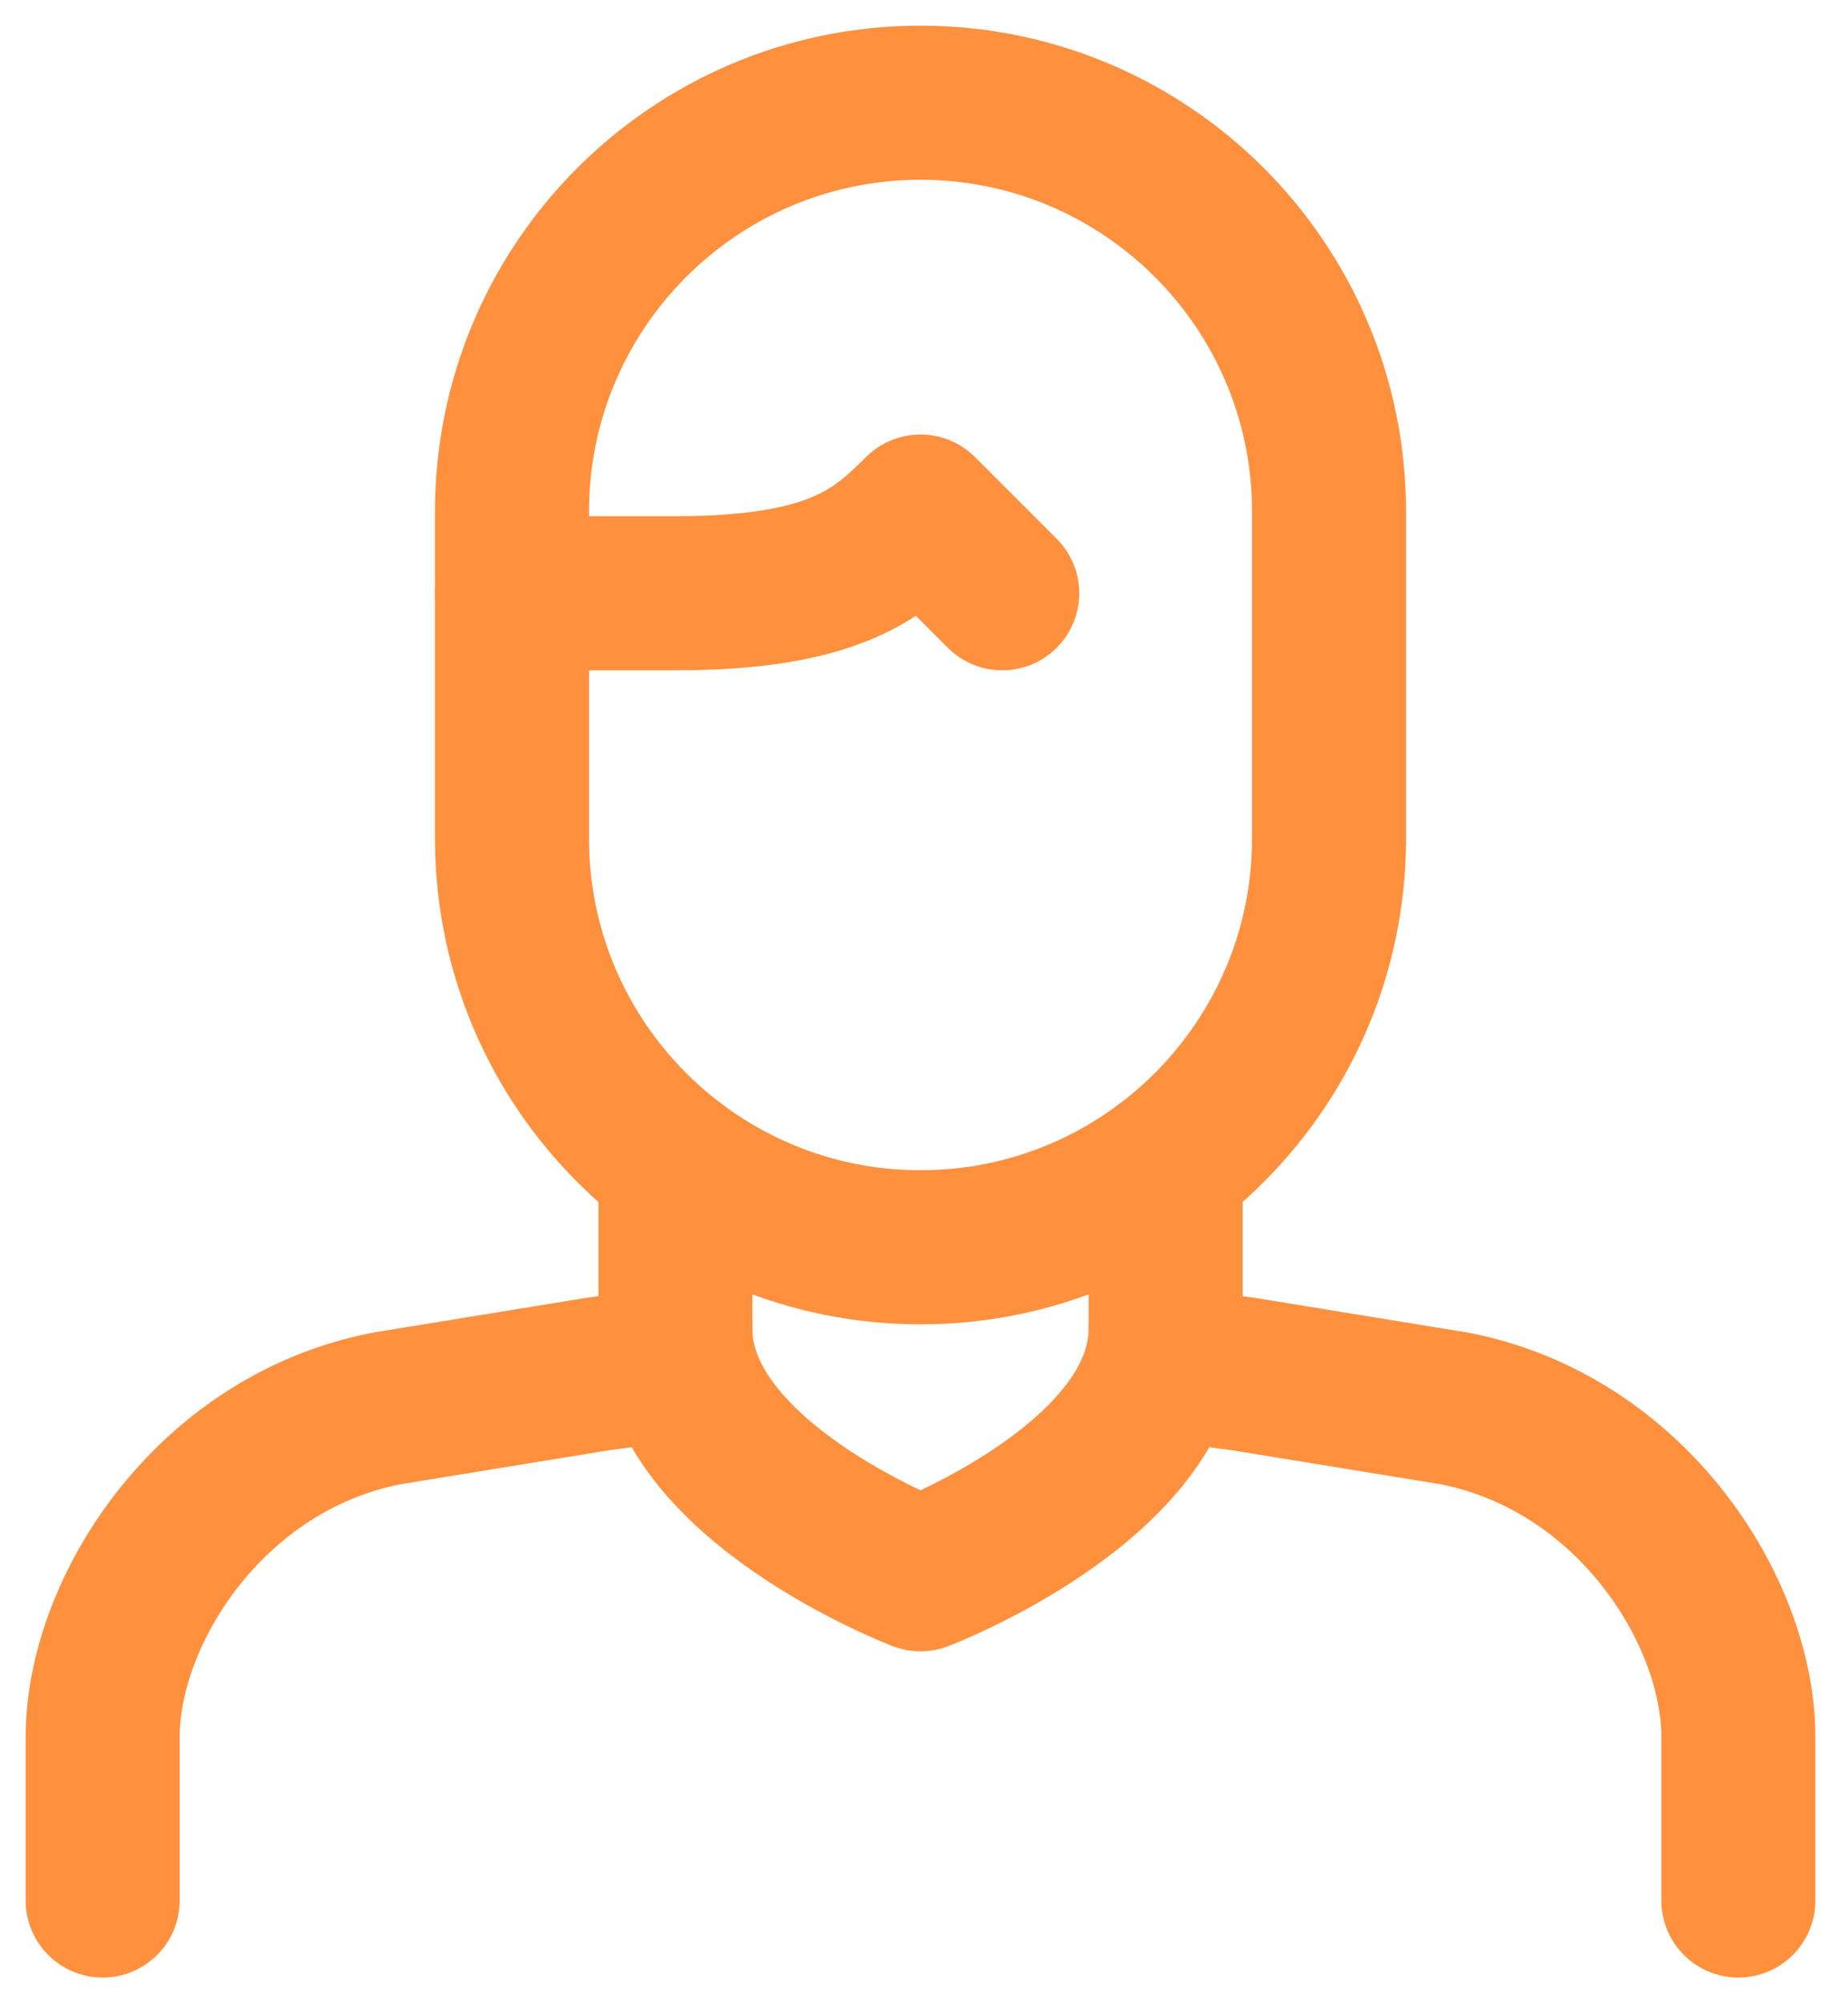 <svg width="36" height="39" viewBox="0 0 36 39" fill="none" xmlns="http://www.w3.org/2000/svg">
<path d="M13.157 22.691V25.875C13.157 26.623 12.33 26.654 11.645 26.75L7.539 27.419C4.085 28.087 2 31.366 2 33.817V37" stroke="#FF903E" stroke-width="3" stroke-linecap="round" stroke-linejoin="round"/>
<path d="M22.707 22.691V25.875C22.707 26.623 23.535 26.654 24.219 26.75L28.325 27.419C31.779 28.087 33.864 31.366 33.864 33.817V37" stroke="#FF903E" stroke-width="3" stroke-linecap="round" stroke-linejoin="round"/>
<path d="M19.524 11.55L17.932 9.959C17.152 10.723 16.34 11.55 13.157 11.55H9.974" stroke="#FF903E" stroke-width="3" stroke-linecap="round" stroke-linejoin="round"/>
<path d="M22.707 25.874C22.707 28.834 17.932 30.649 17.932 30.649C17.932 30.649 13.157 28.834 13.157 25.874" stroke="#FF903E" stroke-width="3" stroke-linecap="round" stroke-linejoin="round"/>
<path d="M25.89 16.325C25.89 20.717 22.325 24.283 17.932 24.283C13.539 24.283 9.974 20.717 9.974 16.325V9.958C9.974 5.565 13.539 2 17.932 2C22.325 2 25.89 5.565 25.89 9.958V16.325Z" stroke="#FF903E" stroke-width="3" stroke-linecap="round" stroke-linejoin="round"/>
</svg>
